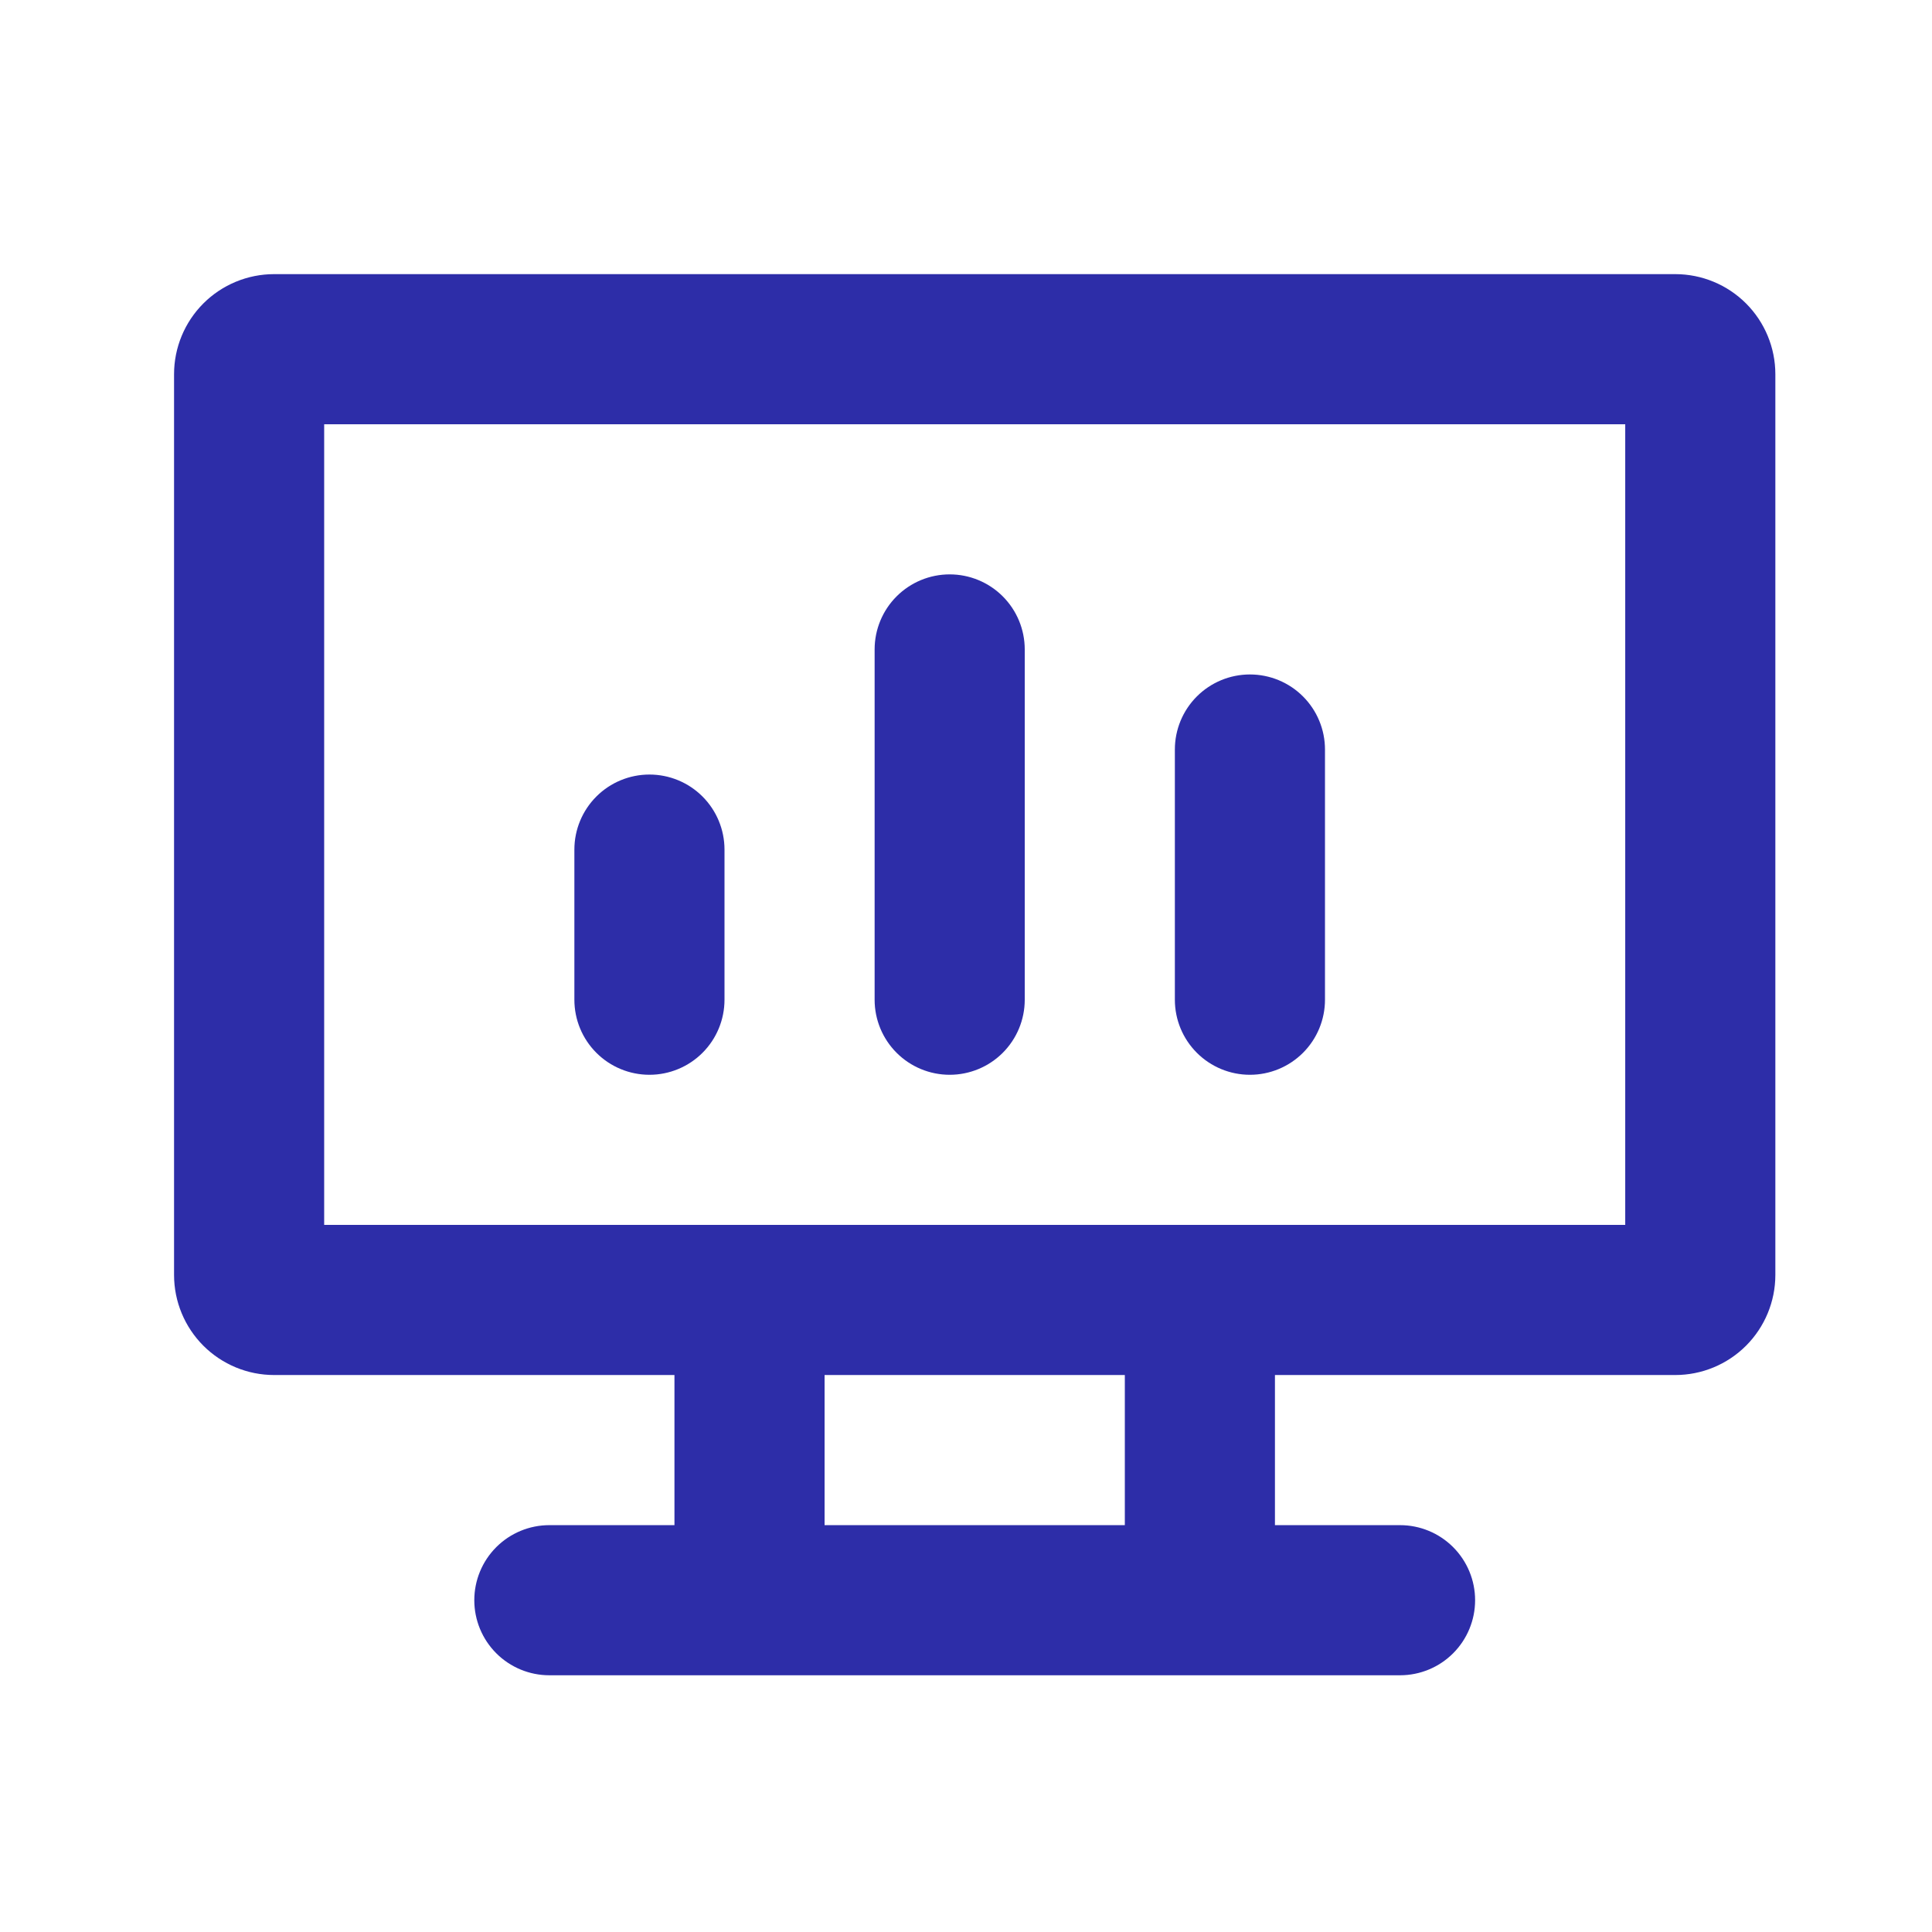 <svg width="111" height="111" viewBox="0 0 111 111" fill="none" xmlns="http://www.w3.org/2000/svg">
<path fill-rule="evenodd" clip-rule="evenodd" d="M18.625 24.375V70.375H93.375V24.375H18.625ZM15.75 79H38.75V87.625H31.562C30.419 87.625 29.322 88.079 28.513 88.888C27.704 89.697 27.25 90.794 27.25 91.938C27.25 93.081 27.704 94.178 28.513 94.987C29.322 95.796 30.419 96.25 31.562 96.25H80.438C81.581 96.25 82.678 95.796 83.487 94.987C84.296 94.178 84.75 93.081 84.75 91.938C84.75 90.794 84.296 89.697 83.487 88.888C82.678 88.079 81.581 87.625 80.438 87.625H73.25V79H96.25C97.775 79 99.237 78.394 100.316 77.316C101.394 76.237 102 74.775 102 73.25V21.5C102 19.975 101.394 18.512 100.316 17.434C99.237 16.356 97.775 15.75 96.25 15.75H15.75C14.225 15.75 12.762 16.356 11.684 17.434C10.606 18.512 10 19.975 10 21.5L10 73.25C10 74.775 10.606 76.237 11.684 77.316C12.762 78.394 14.225 79 15.75 79ZM47.375 87.625V79H64.625V87.625H47.375ZM76.125 43.062C76.125 41.919 75.671 40.822 74.862 40.013C74.053 39.204 72.956 38.75 71.812 38.75C70.669 38.75 69.572 39.204 68.763 40.013C67.954 40.822 67.5 41.919 67.5 43.062V57.438C67.5 58.581 67.954 59.678 68.763 60.487C69.572 61.296 70.669 61.75 71.812 61.75C72.956 61.75 74.053 61.296 74.862 60.487C75.671 59.678 76.125 58.581 76.125 57.438V43.062ZM54.562 33C55.706 33 56.803 33.454 57.612 34.263C58.421 35.072 58.875 36.169 58.875 37.312V57.438C58.875 58.581 58.421 59.678 57.612 60.487C56.803 61.296 55.706 61.75 54.562 61.75C53.419 61.75 52.322 61.296 51.513 60.487C50.704 59.678 50.25 58.581 50.25 57.438V37.312C50.25 36.169 50.704 35.072 51.513 34.263C52.322 33.454 53.419 33 54.562 33ZM41.625 48.812C41.625 47.669 41.171 46.572 40.362 45.763C39.553 44.954 38.456 44.5 37.312 44.5C36.169 44.5 35.072 44.954 34.263 45.763C33.454 46.572 33 47.669 33 48.812V57.438C33 58.581 33.454 59.678 34.263 60.487C35.072 61.296 36.169 61.75 37.312 61.75C38.456 61.75 39.553 61.296 40.362 60.487C41.171 59.678 41.625 58.581 41.625 57.438V48.812Z" fill="#2D2DA8"/>
</svg>
